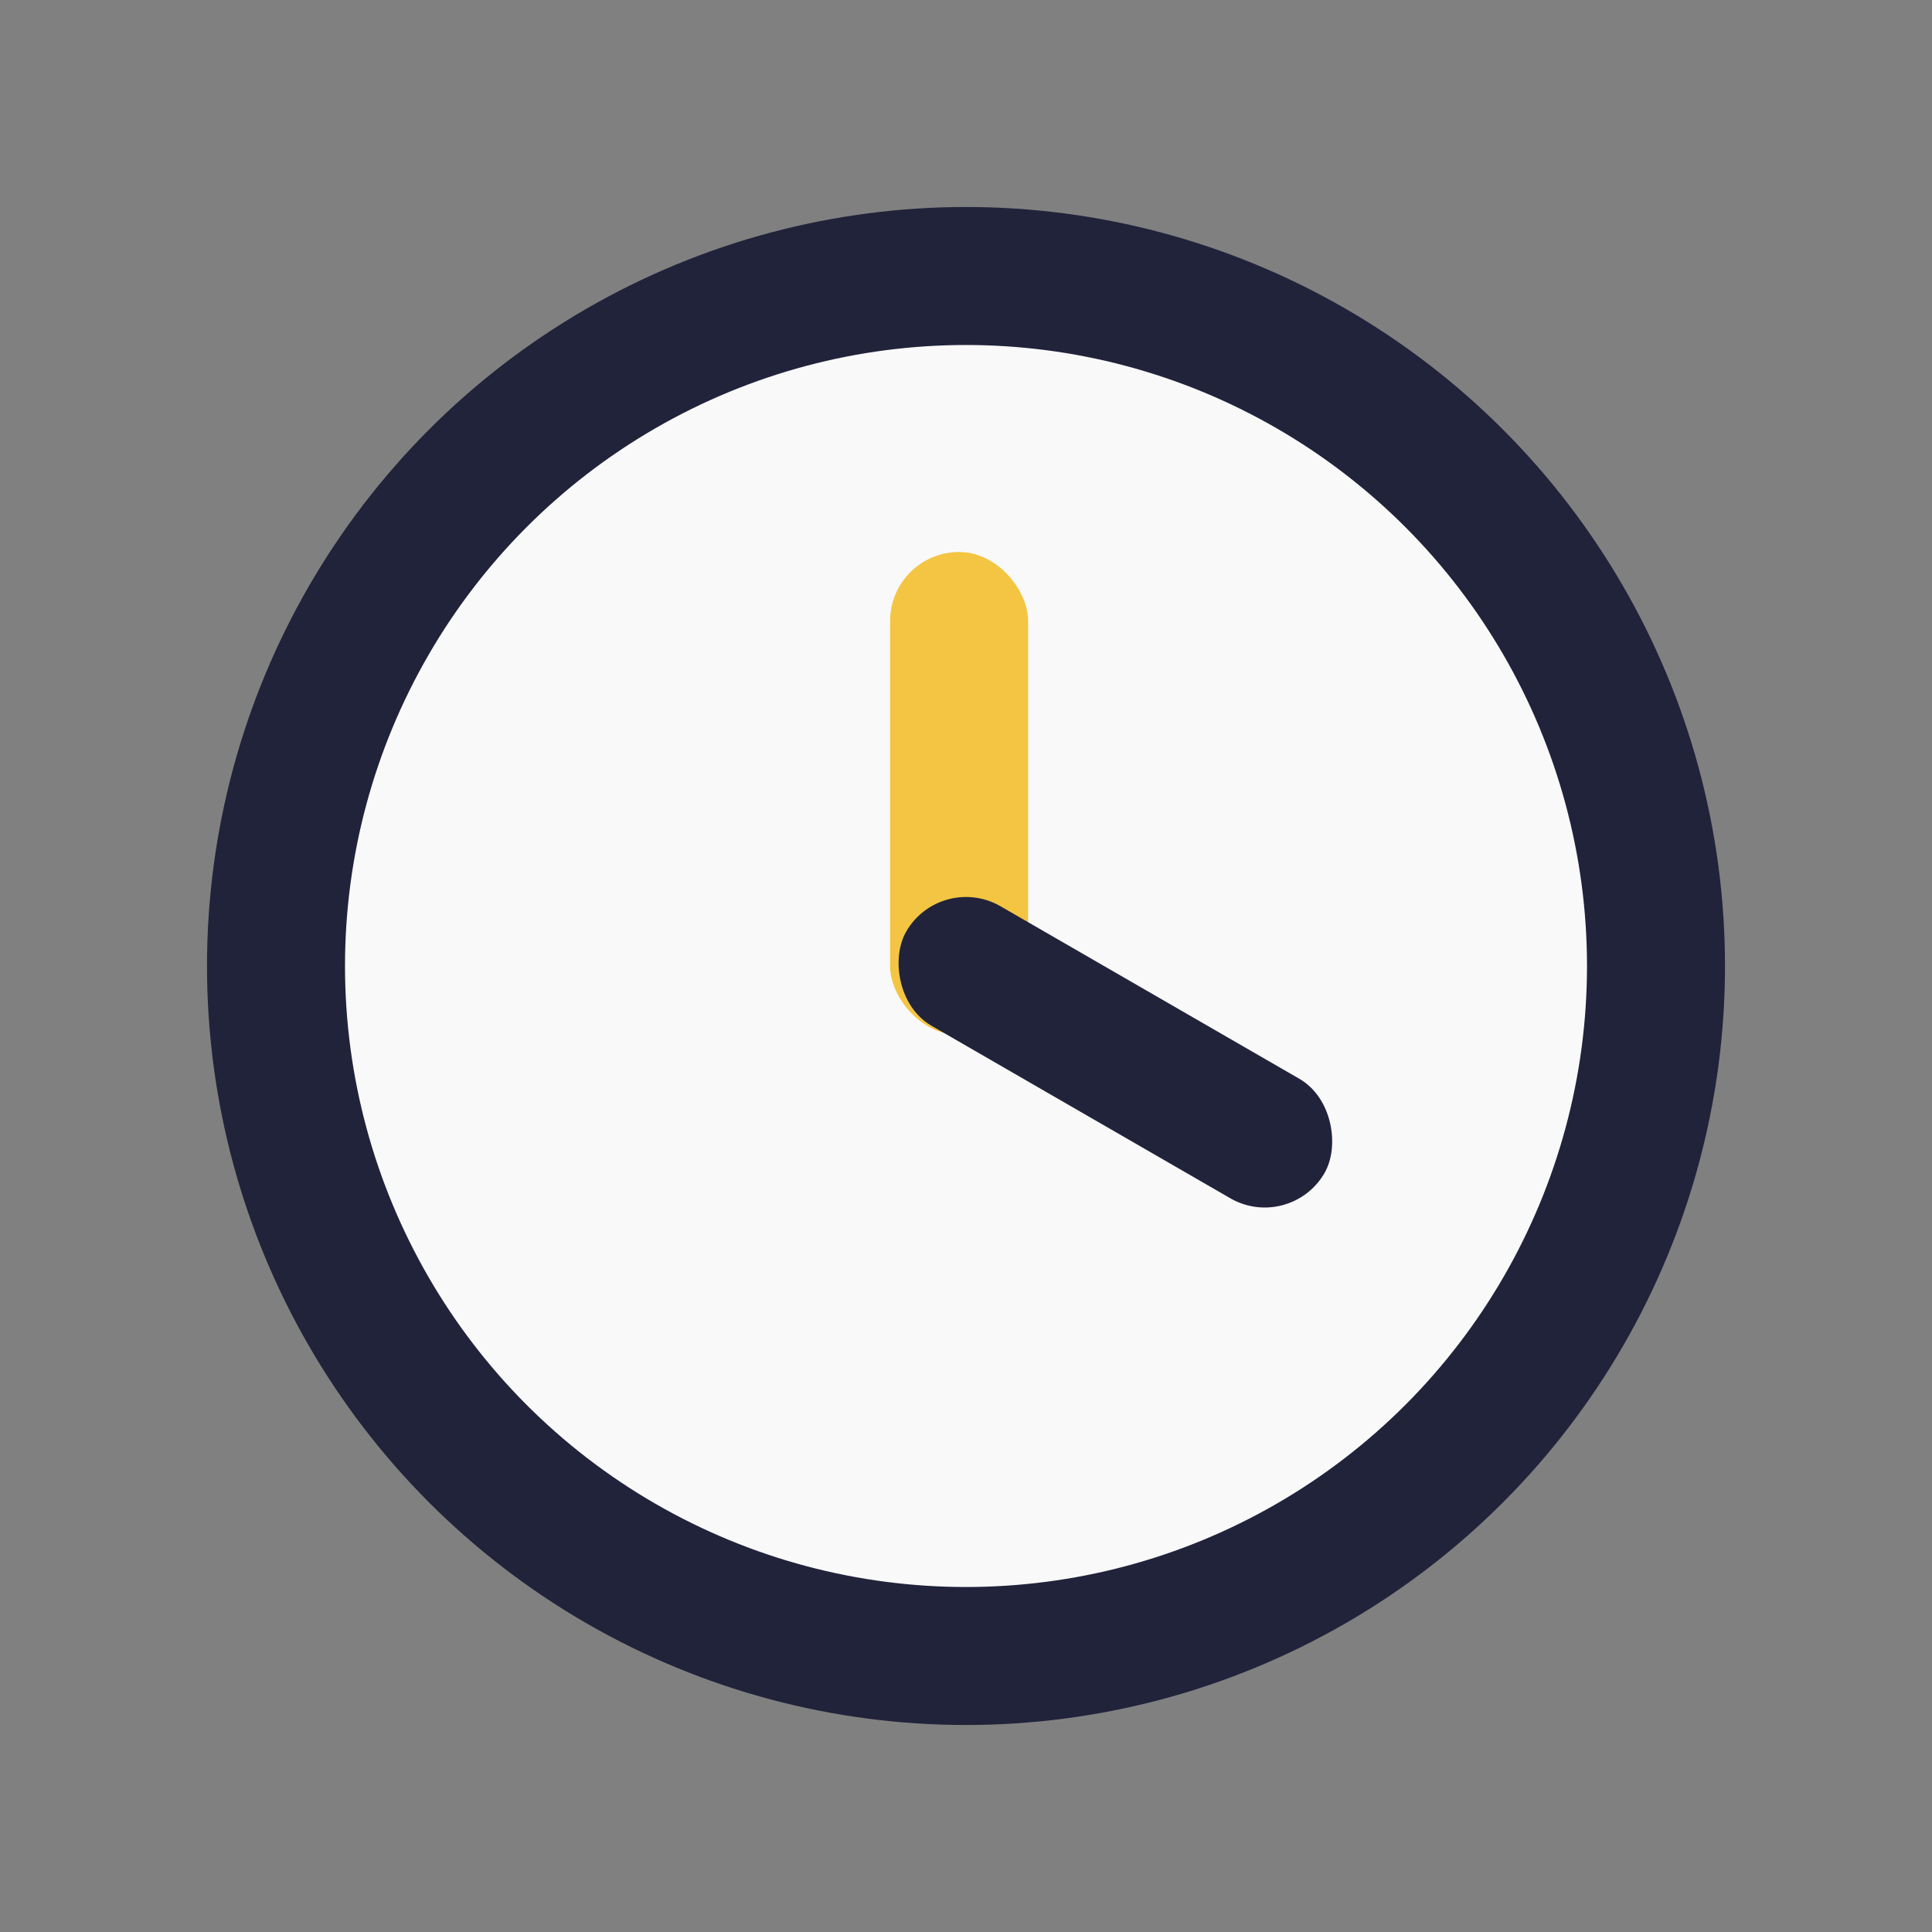 <?xml version="1.0" encoding="UTF-8"?>
<svg xmlns="http://www.w3.org/2000/svg" width="28" height="28" viewBox="0 0 28 28"><rect x="0" y="0" width="28" height="28" fill="#808080" stroke="none"/><circle cx="14" cy="14" r="10" fill="#f9f9fa" stroke="#21233b" stroke-width="2"/><rect x="12.9" y="8" width="2" height="7" rx="1" fill="#f4c542"/><rect x="13" y="13" width="7" height="2" rx="1" fill="#21233b" transform="rotate(30 14 14)"/></svg>